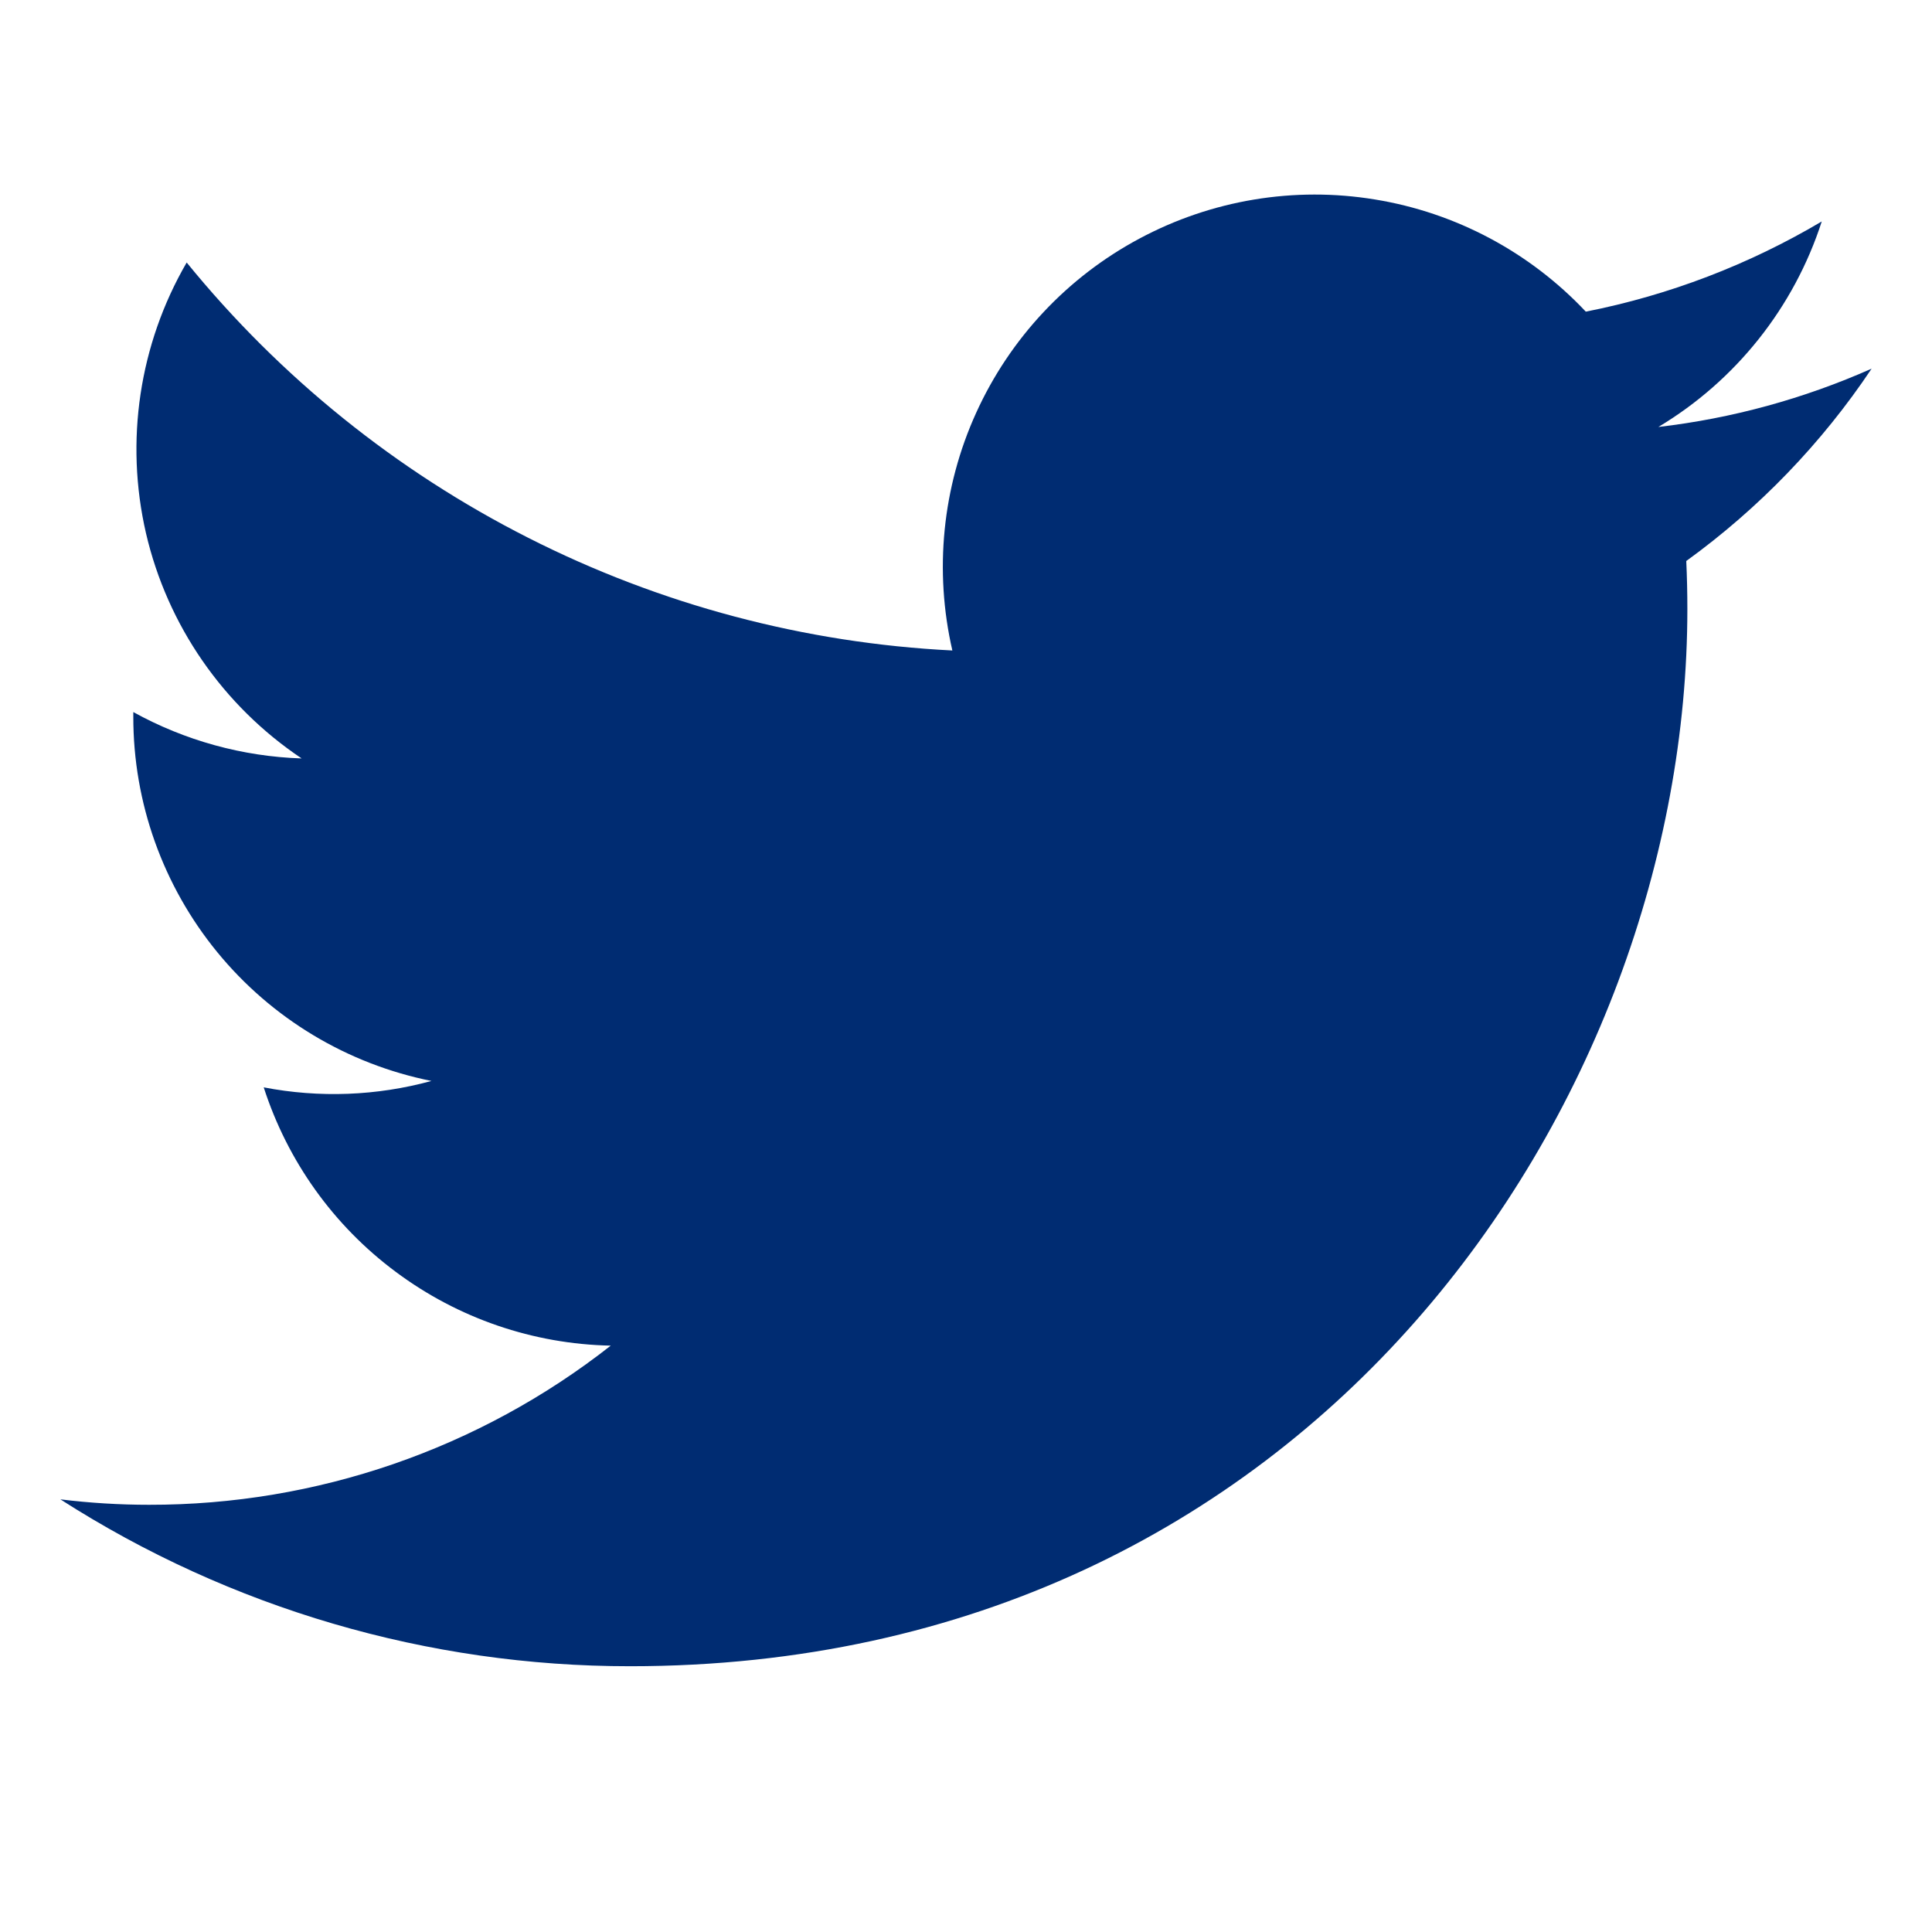 <svg width="16" height="16" viewBox="0 0 16 16" fill="none" xmlns="http://www.w3.org/2000/svg">
<g clip-path="url(#clip0_1911_8319)">
<path d="M5.219 13.799C10.878 13.799 13.974 9.11 13.974 5.044C13.974 4.912 13.971 4.778 13.965 4.646C14.567 4.21 15.087 3.671 15.5 3.053C14.939 3.302 14.344 3.465 13.734 3.536C14.376 3.151 14.857 2.546 15.087 1.834C14.483 2.192 13.822 2.445 13.133 2.581C12.669 2.088 12.056 1.761 11.387 1.652C10.719 1.542 10.033 1.656 9.436 1.976C8.839 2.295 8.364 2.802 8.084 3.419C7.804 4.035 7.735 4.727 7.887 5.387C6.664 5.326 5.467 5.008 4.375 4.454C3.283 3.901 2.319 3.124 1.546 2.174C1.153 2.851 1.033 3.653 1.209 4.416C1.386 5.178 1.847 5.845 2.498 6.281C2.009 6.265 1.531 6.133 1.104 5.897V5.935C1.103 6.646 1.349 7.335 1.799 7.885C2.249 8.435 2.876 8.812 3.573 8.952C3.12 9.076 2.645 9.094 2.184 9.005C2.381 9.616 2.763 10.151 3.279 10.534C3.794 10.918 4.416 11.131 5.058 11.144C3.968 12 2.621 12.464 1.235 12.462C0.99 12.462 0.744 12.447 0.5 12.417C1.908 13.32 3.546 13.8 5.219 13.799Z" fill="#002C72"/>
</g>
<defs>
<clipPath id="clip0_1911_8319">
<rect width="15" height="15" fill="white" transform="translate(0.5 0.205)"/>
</clipPath>
</defs>
</svg>
